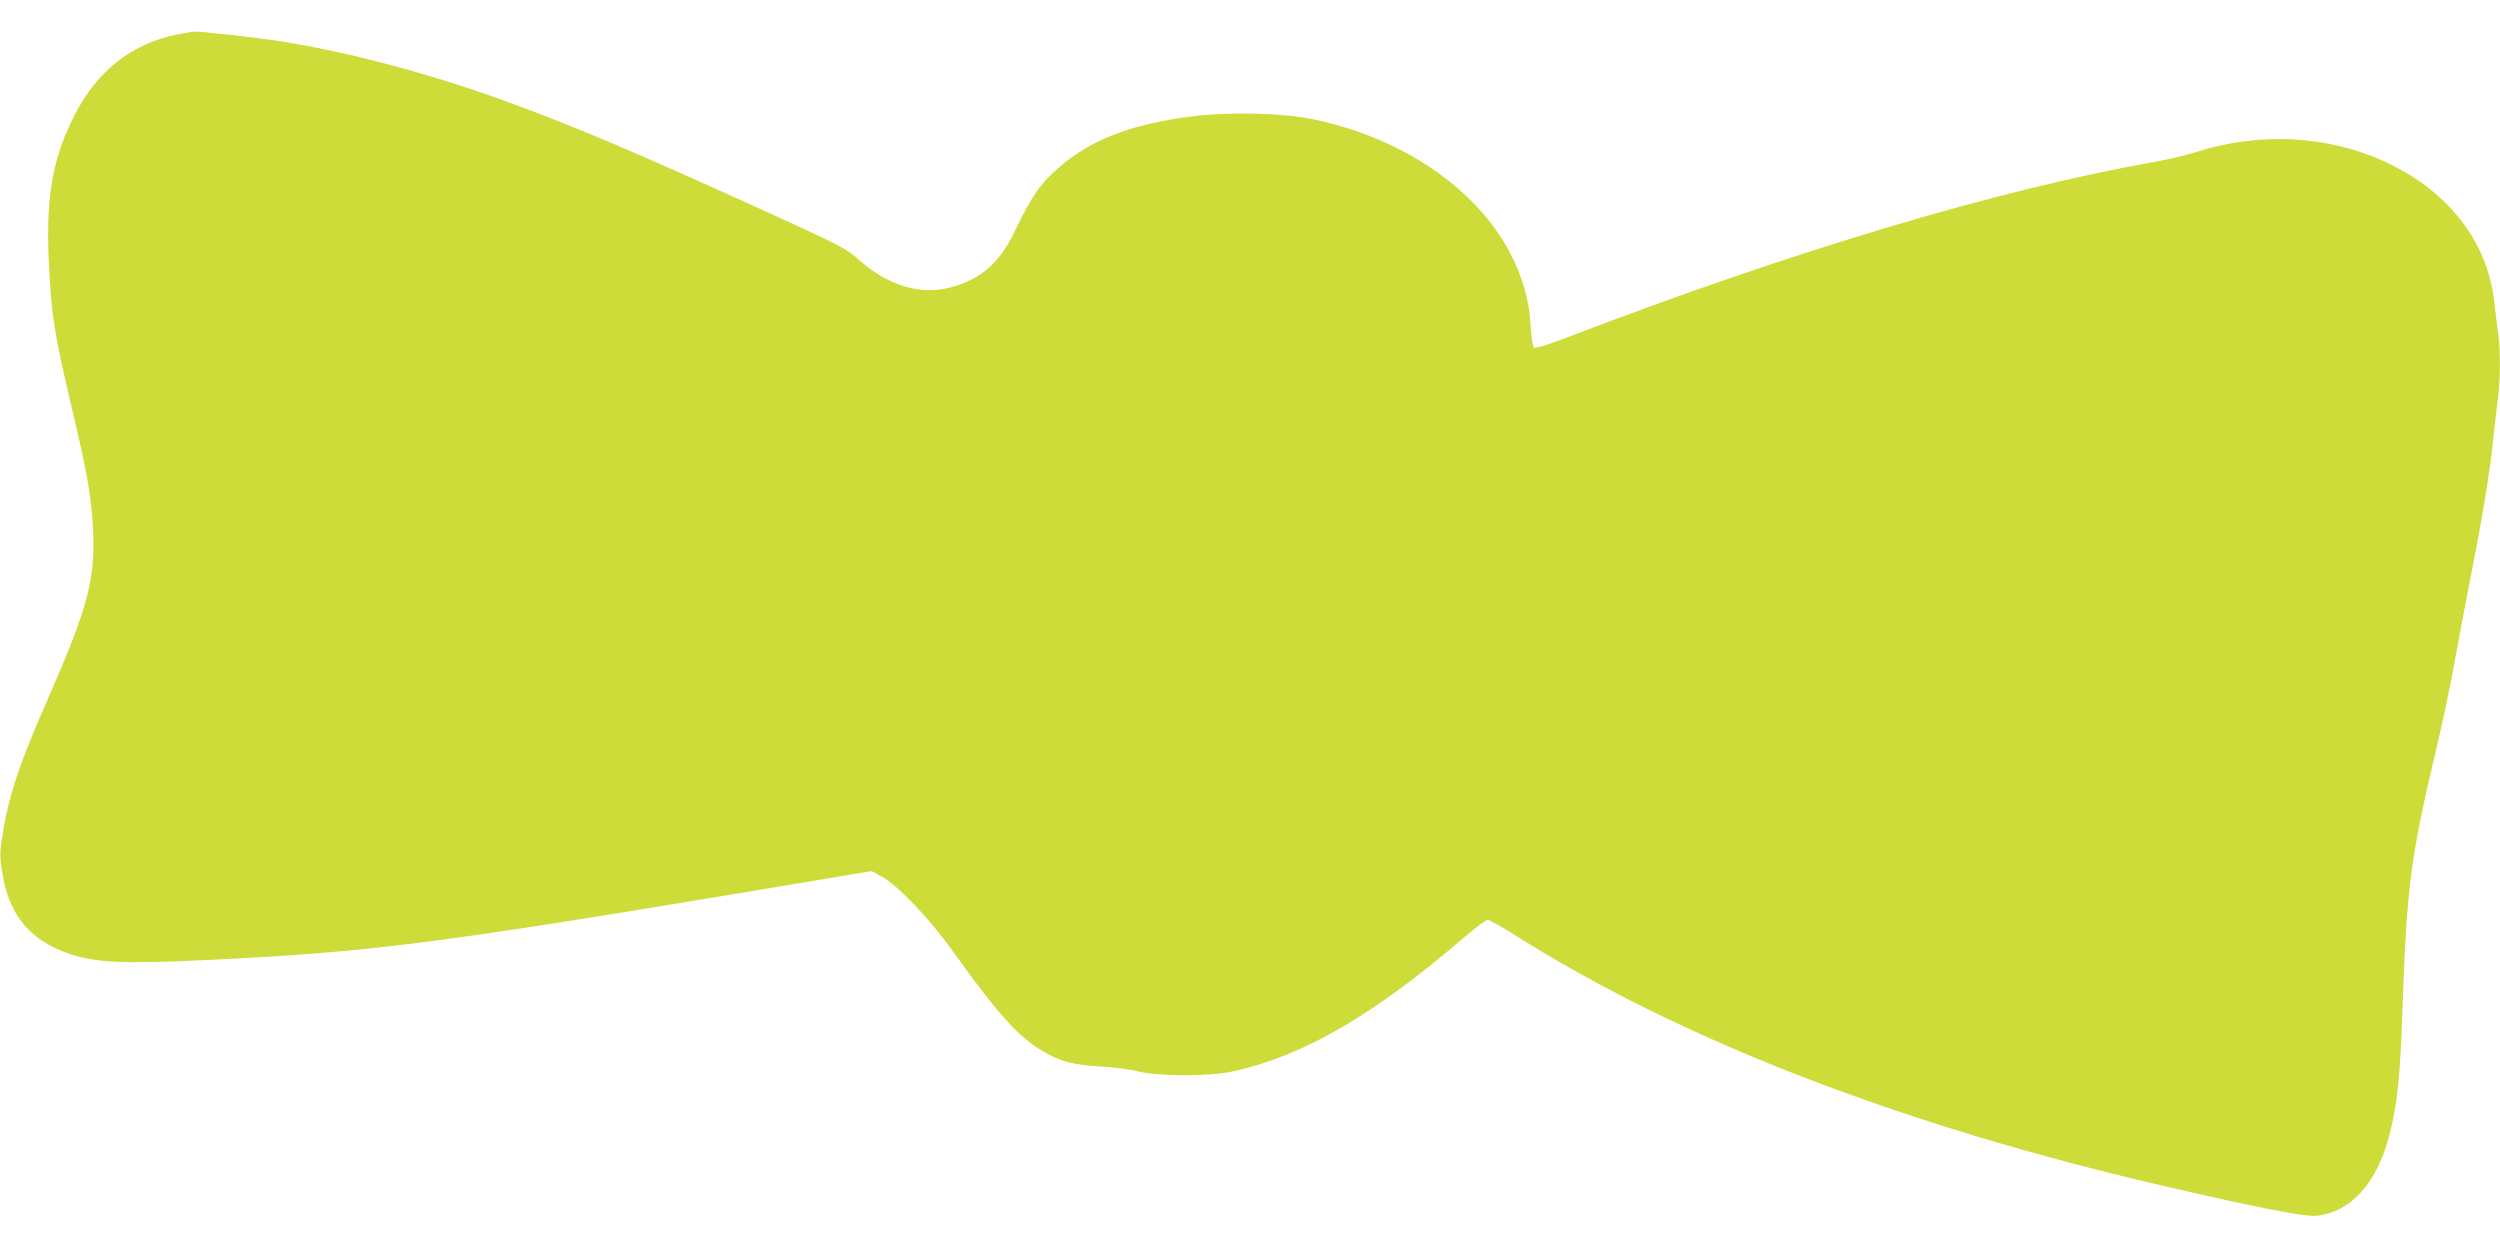 <?xml version="1.0" standalone="no"?>
<!DOCTYPE svg PUBLIC "-//W3C//DTD SVG 20010904//EN"
 "http://www.w3.org/TR/2001/REC-SVG-20010904/DTD/svg10.dtd">
<svg version="1.0" xmlns="http://www.w3.org/2000/svg"
 width="1280pt" height="640pt" viewBox="0 0 1280 640"
 preserveAspectRatio="xMidYMid meet">
<g transform="translate(0,640) scale(0.1,-0.1)"
fill="#cddc39" stroke="none">
<path d="M960 6233 c-289 -43 -488 -205 -616 -502 -82 -190 -108 -377 -94
-677 14 -280 26 -354 129 -792 69 -290 91 -422 98 -587 10 -244 -30 -393 -228
-844 -143 -325 -199 -488 -230 -669 -22 -131 -22 -135 -6 -238 30 -183 115
-304 267 -377 147 -69 276 -83 647 -68 896 38 1231 78 2757 331 l779 130 51
-28 c83 -44 247 -217 371 -391 218 -305 326 -426 447 -499 94 -56 160 -74 298
-82 69 -4 157 -15 195 -25 100 -27 366 -27 485 -1 361 78 720 286 1187 687 57
49 111 89 120 89 9 0 68 -33 132 -73 853 -541 1987 -979 3341 -1292 461 -107
715 -156 769 -150 180 19 312 168 377 421 38 152 53 296 64 619 22 645 42 796
175 1355 29 124 68 304 85 400 17 96 53 288 80 425 67 338 106 571 124 745 9
80 20 181 26 226 12 100 13 234 1 322 -5 37 -15 114 -21 172 -35 305 -238 564
-557 711 -296 137 -646 155 -978 48 -49 -15 -144 -38 -210 -49 -798 -142
-1843 -454 -3005 -899 -99 -38 -159 -56 -166 -50 -6 5 -14 55 -17 112 -7 126
-41 248 -102 366 -175 337 -557 597 -1015 691 -150 31 -418 38 -602 16 -342
-42 -554 -127 -731 -295 -67 -63 -116 -138 -180 -272 -68 -145 -136 -223 -241
-274 -190 -94 -390 -56 -573 109 -56 51 -96 72 -467 241 -686 312 -992 442
-1357 574 -392 142 -822 254 -1174 306 -110 16 -381 46 -400 43 -5 0 -21 -2
-35 -5z"/>
</g>
</svg>
